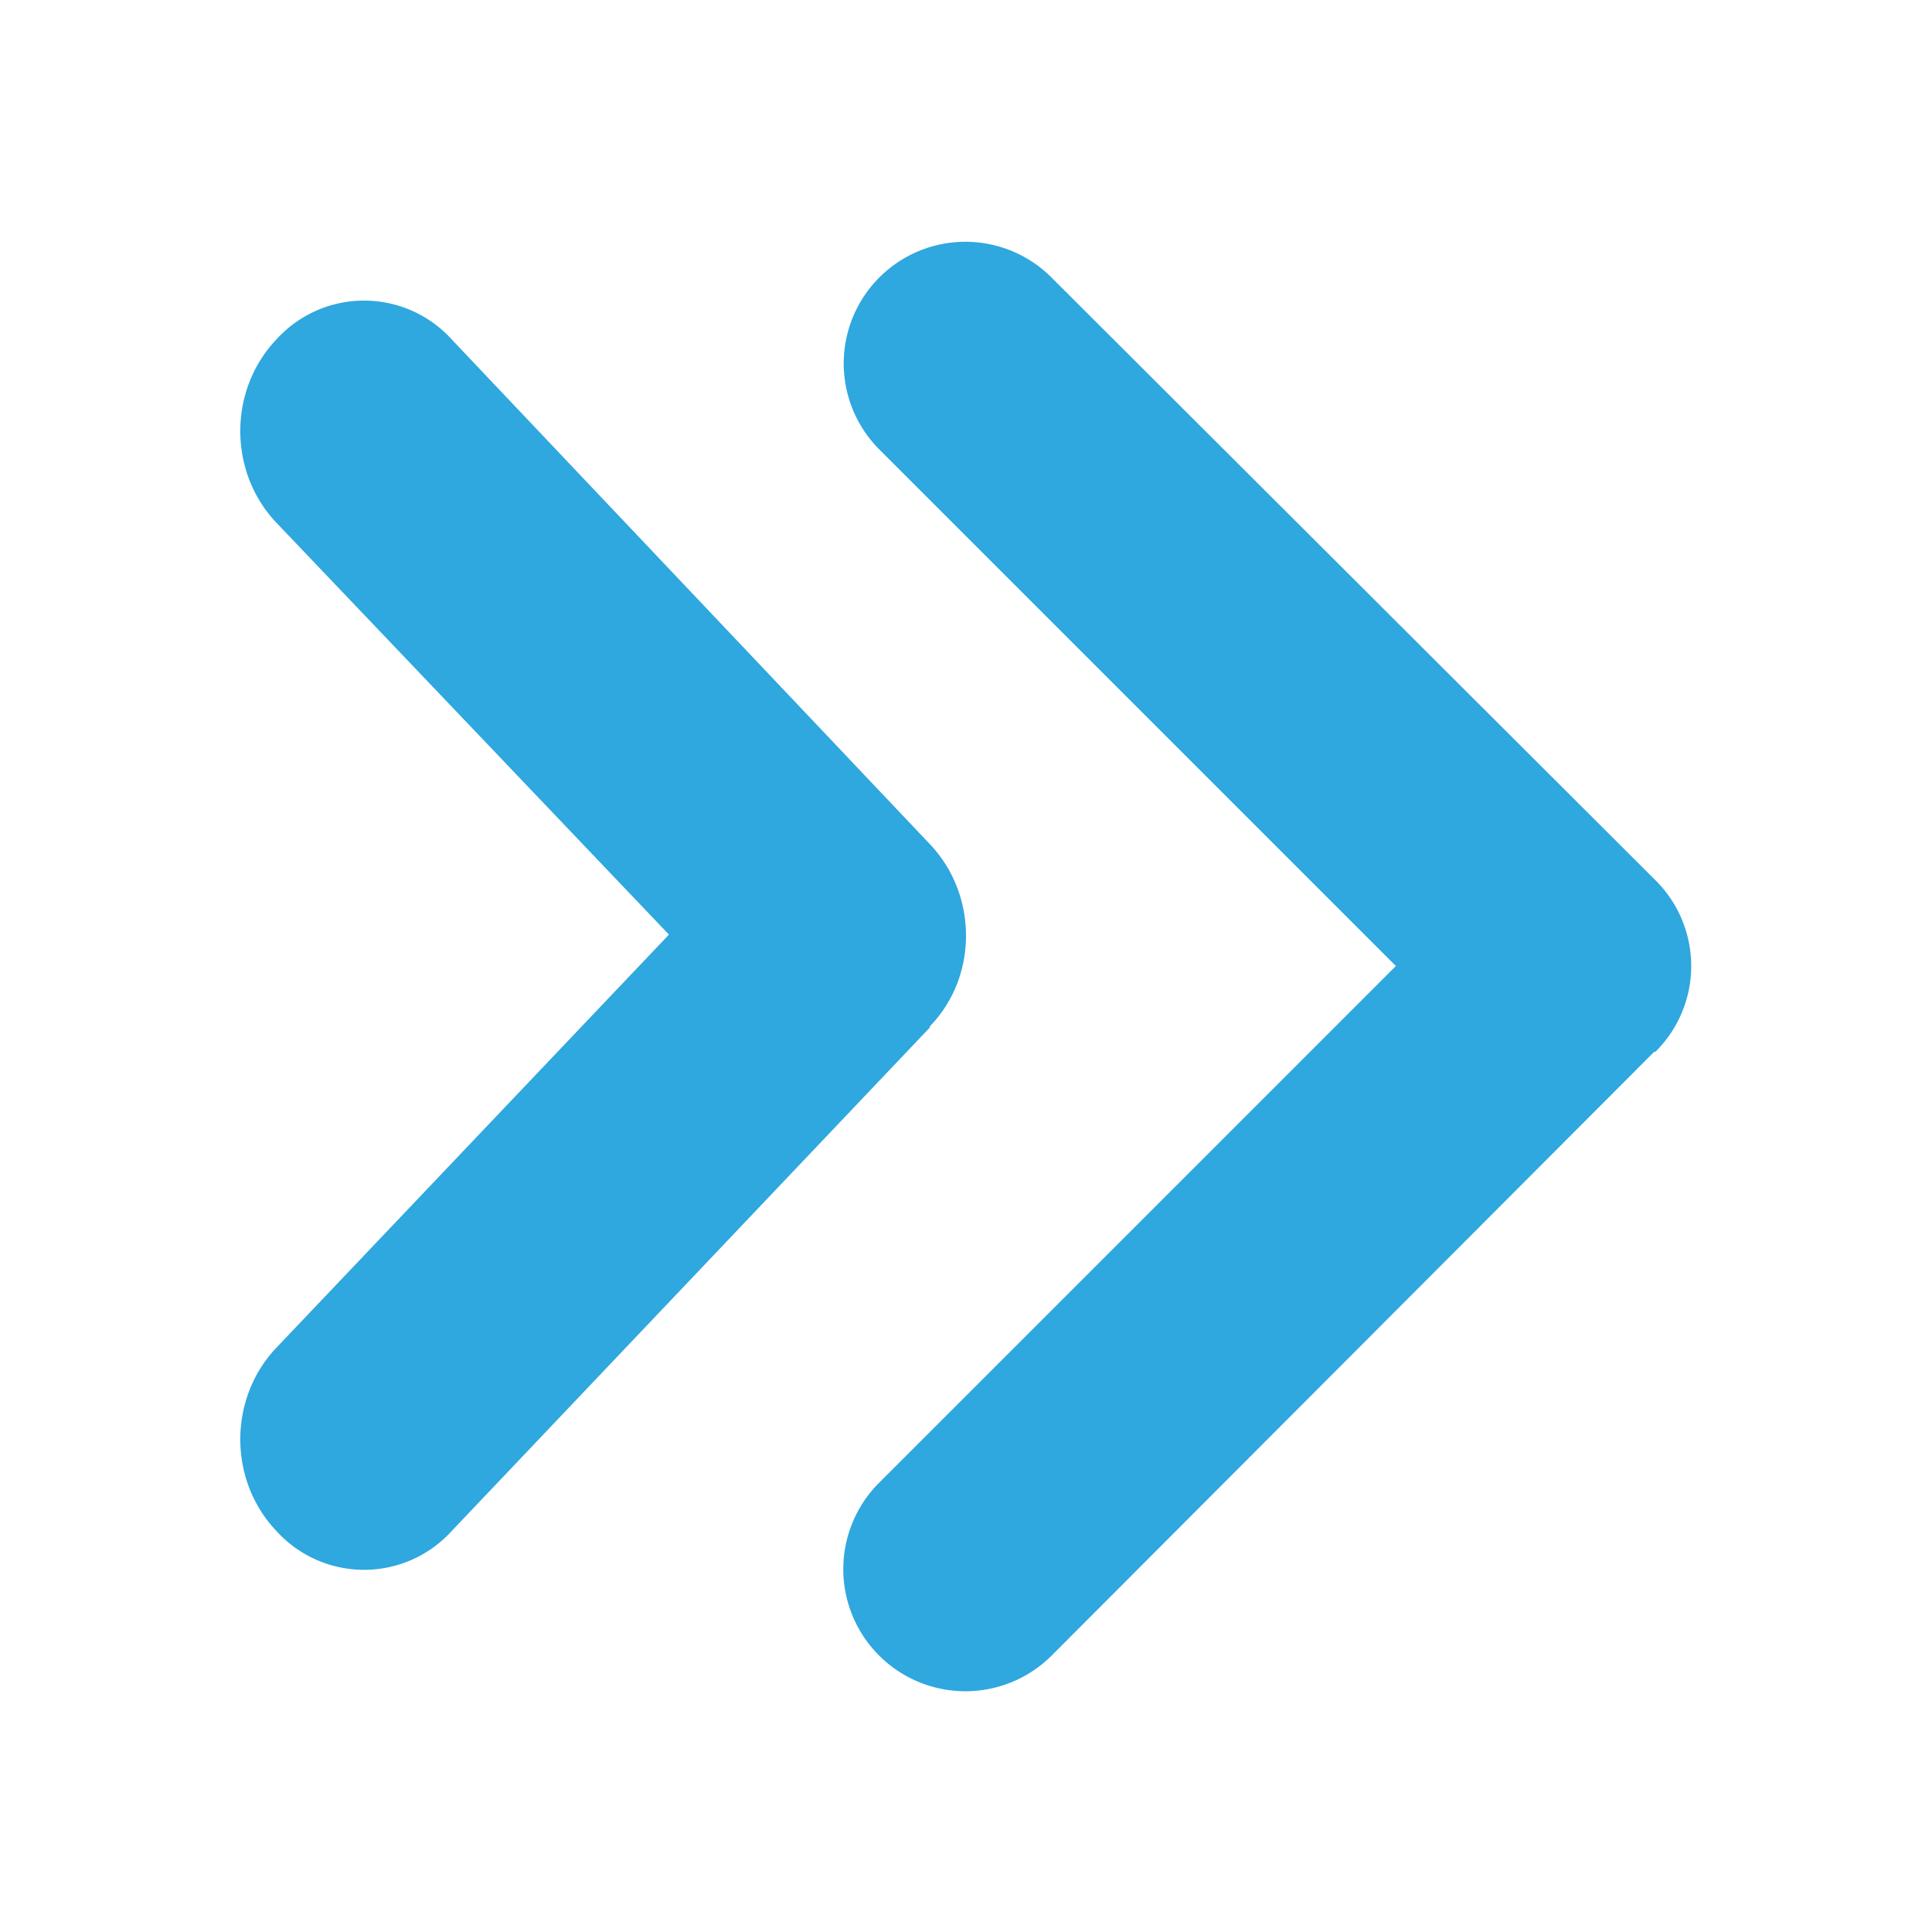 <svg xmlns="http://www.w3.org/2000/svg" xmlns:xlink="http://www.w3.org/1999/xlink" width="16" height="16" viewBox="0 0 16 16"><defs><path id="a" d="M875.7 4377.71l-4.99 5a1 1 0 0 1-1.43-1.43l4.28-4.28-4.28-4.28a1 1 0 1 1 1.43-1.42l5 4.99a1 1 0 0 1 0 1.42zm-6-.2l-3.96 4.17a.98.98 0 0 1-1.45 0c-.4-.42-.4-1.1 0-1.52l3.25-3.42-3.25-3.41c-.4-.42-.4-1.1 0-1.52a.98.98 0 0 1 1.45 0l3.96 4.18c.4.42.4 1.1 0 1.51z"/></defs><g transform="translate(-862 -4369)"><use fill="#2fa7df" xlink:href="#a"/></g></svg>